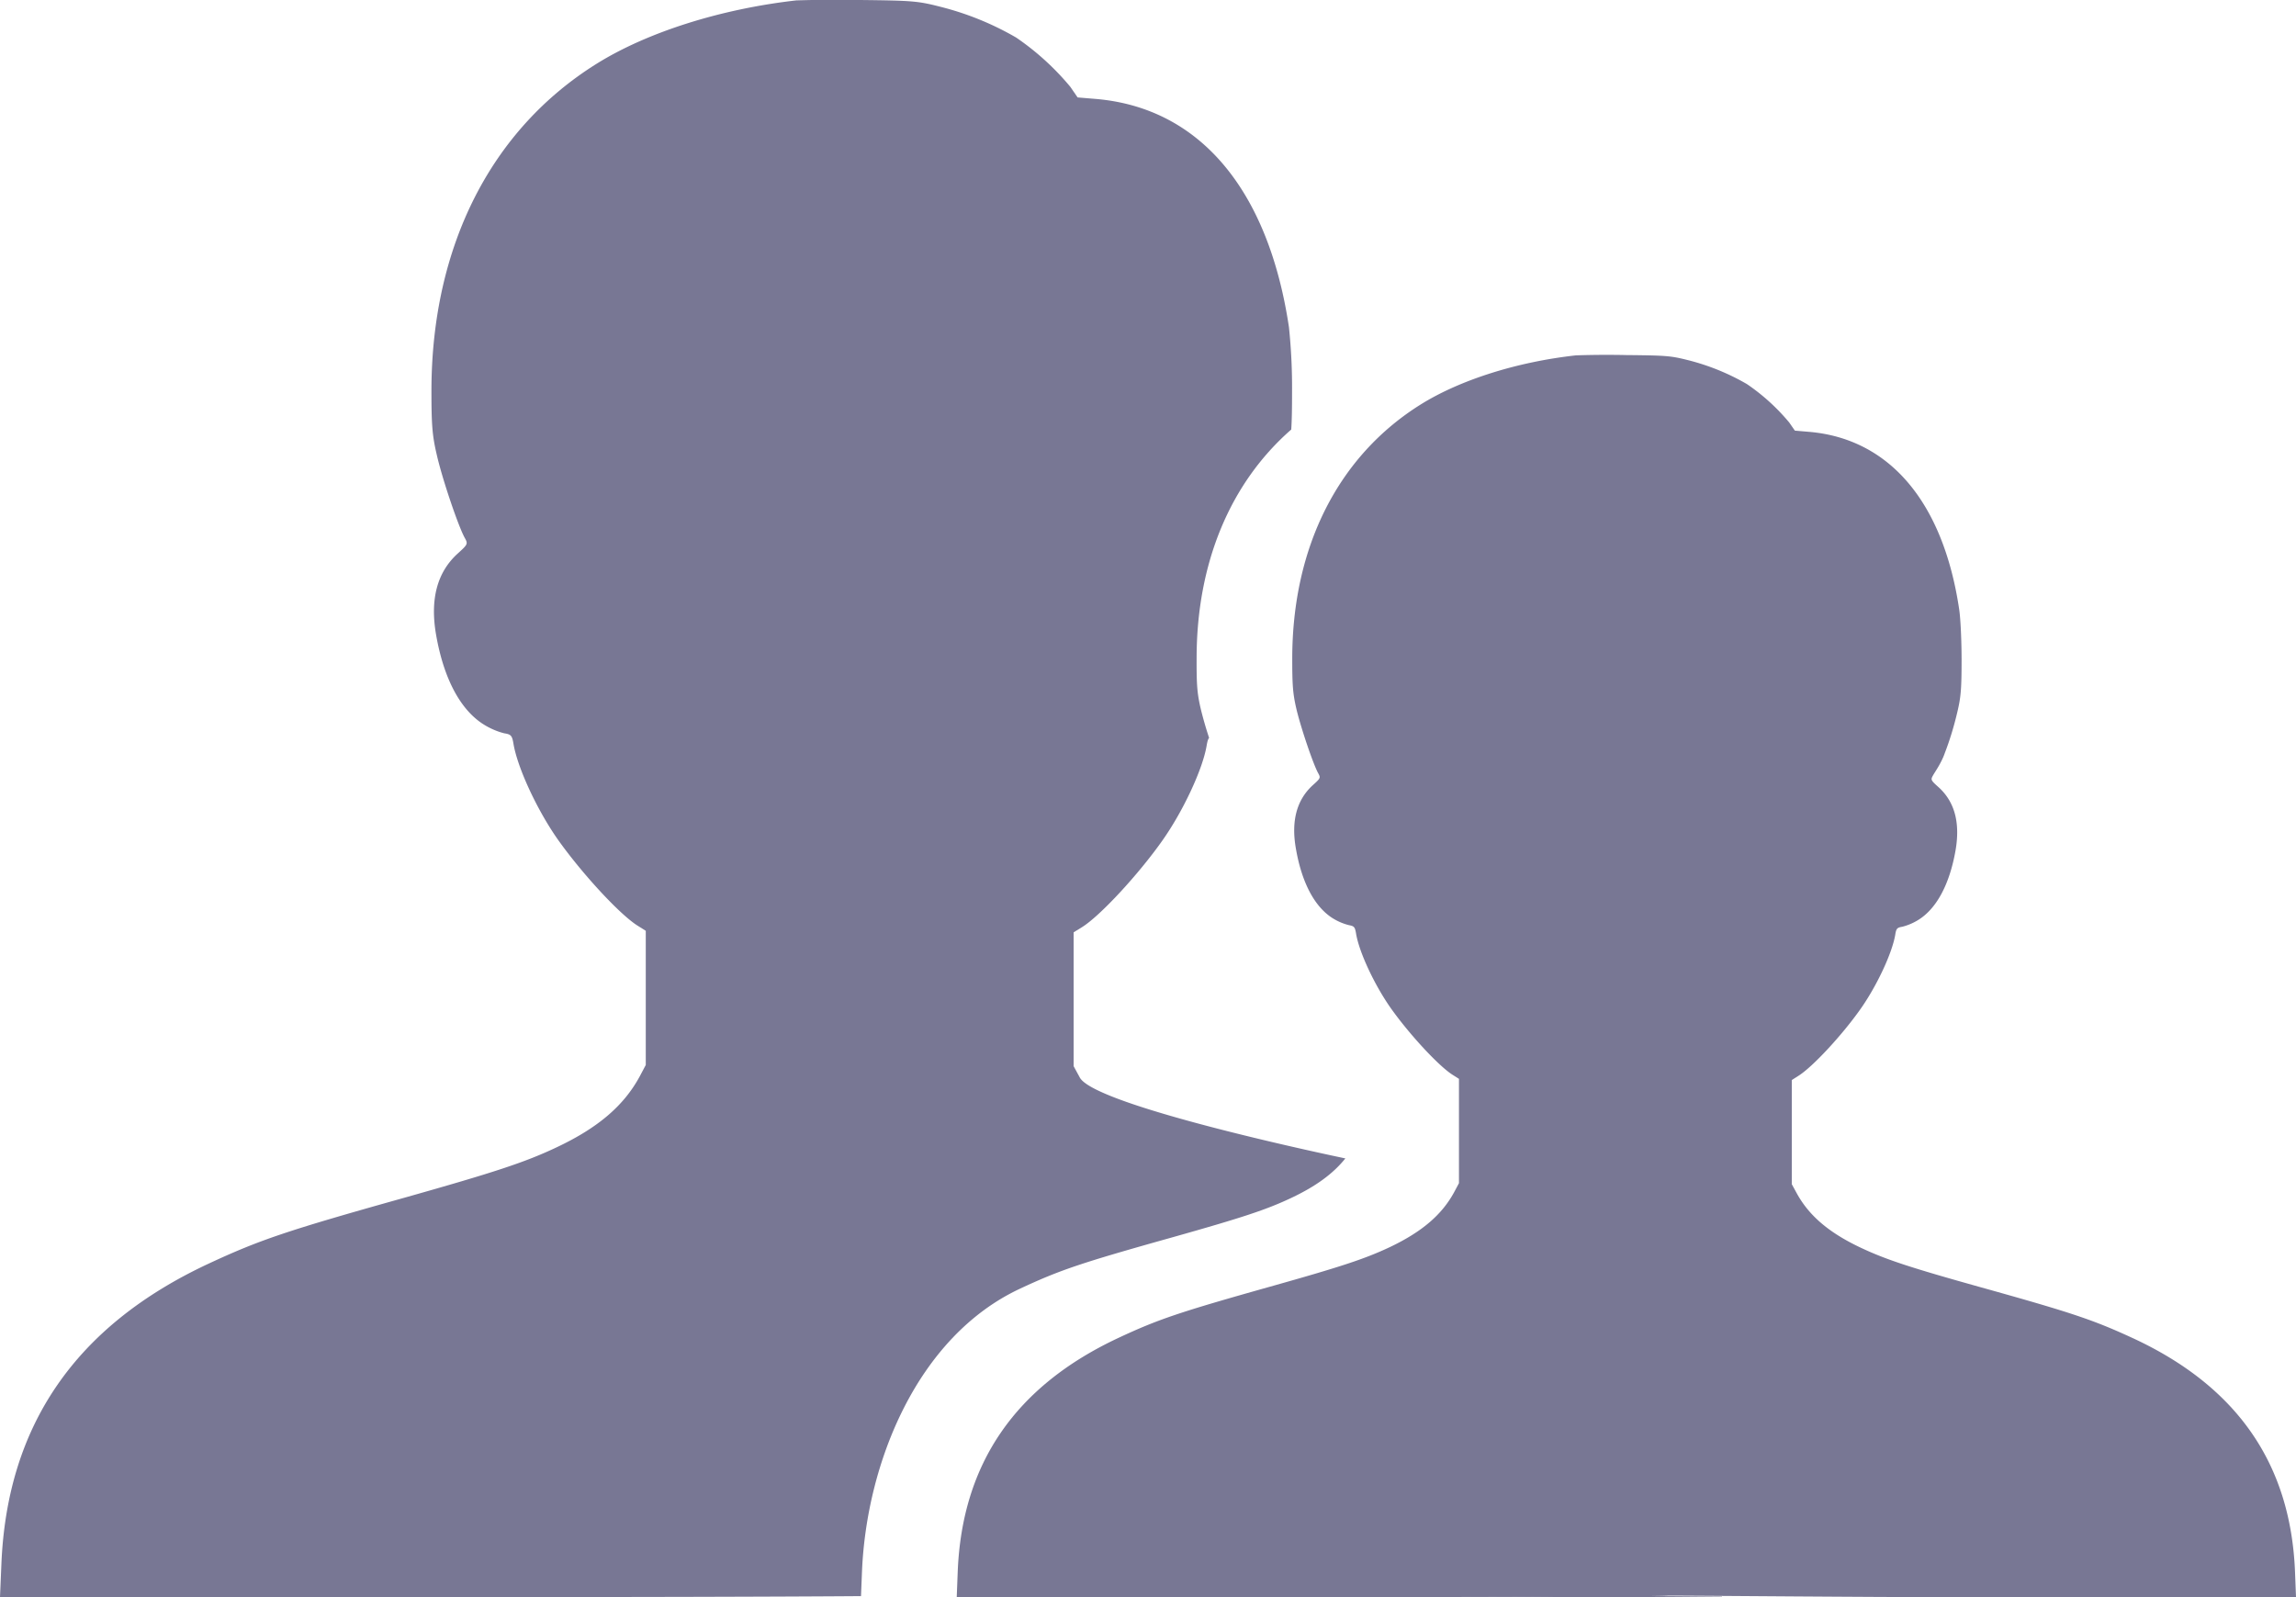 <svg width="23" height="16" viewBox="0 0 23 16" fill="none" xmlns="http://www.w3.org/2000/svg"><g id="Vector" fill="#787794"><path fill-rule="evenodd" clip-rule="evenodd" d="M8.625 15.99l.01-.248c.045-1.081.55-2.349 1.583-2.832.4-.187.611-.258 1.521-.513.71-.2.949-.279 1.198-.397.243-.115.417-.241.54-.395 0 0-2.5-.518-2.66-.81l-.062-.114V9.34l.086-.053c.18-.113.557-.52.797-.858.211-.296.409-.72.449-.957.007-.041.013-.065.025-.08a3.858 3.858 0 01-.083-.288c-.036-.155-.043-.236-.042-.508 0-.955.336-1.758.948-2.293.006-.092.008-.205.008-.372a5.86 5.86 0 00-.031-.653c-.207-1.383-.898-2.2-1.937-2.287l-.18-.015-.073-.106a2.64 2.64 0 00-.543-.494 2.941 2.941 0 00-.758-.308C9.195.01 9.14.006 8.62 0a12.804 12.804 0 00-.644.004C7.22.09 6.488.321 5.981.636 4.918 1.297 4.324 2.47 4.322 3.91c0 .35.008.455.055.653.055.24.216.714.279.826.033.059.03.065-.067.153-.21.188-.283.461-.22.82.078.446.25.762.49.904a.73.73 0 00.191.08c.07.011.08.023.094.107.04.238.236.662.446.96.24.338.616.746.795.859l.084.053v1.344l-.061.115c-.159.293-.416.513-.828.708-.32.152-.629.253-1.54.51-1.17.328-1.441.42-1.956.66-1.327.621-2.013 1.617-2.07 3.007L0 16h4.583c1.747 0 3.27-.004 4.042-.01zm3.914.01h4.711v-.005l-.488-.004-1.007-.006c0 .008-1.415.014-3.216.015z"/><path d="M16.713 15.985c.567.002 1.979.015 2.709.015H23l-.01-.258c-.045-1.078-.58-1.85-1.617-2.333-.402-.186-.613-.257-1.527-.512-.712-.199-.952-.278-1.203-.396-.321-.151-.522-.322-.646-.55l-.048-.088V10.82l.066-.042c.14-.087.434-.403.62-.666.164-.231.318-.56.35-.745.01-.065.018-.074.072-.083a.575.575 0 00.149-.062c.188-.11.322-.355.383-.7.049-.28-.008-.491-.172-.638-.076-.068-.078-.073-.052-.118.02-.036.082-.121.117-.222.052-.135.093-.272.126-.413.035-.147.042-.233.042-.518 0-.188-.01-.416-.024-.508-.16-1.076-.699-1.711-1.506-1.779l-.14-.012-.057-.082a2.053 2.053 0 00-.423-.384 2.288 2.288 0 00-.59-.24c-.175-.044-.217-.047-.622-.051a9.23 9.23 0 00-.501.003c-.588.065-1.158.245-1.552.49-.827.515-1.289 1.426-1.29 2.546 0 .272.006.353.042.508.044.186.169.555.218.642.025.046.024.05-.053.119-.162.147-.22.359-.17.639.06.346.193.592.38.702a.568.568 0 00.15.062c.053.01.061.018.072.083.03.186.184.515.347.747.186.263.48.58.618.668l.066.042v1.045l-.048.09c-.123.227-.324.398-.643.55-.25.118-.49.197-1.198.396-.91.256-1.122.327-1.522.514-1.032.483-1.566 1.258-1.61 2.339l-.01.258h3.564c1.965 0 3.565-.007 3.565-.015z"/></g></svg>